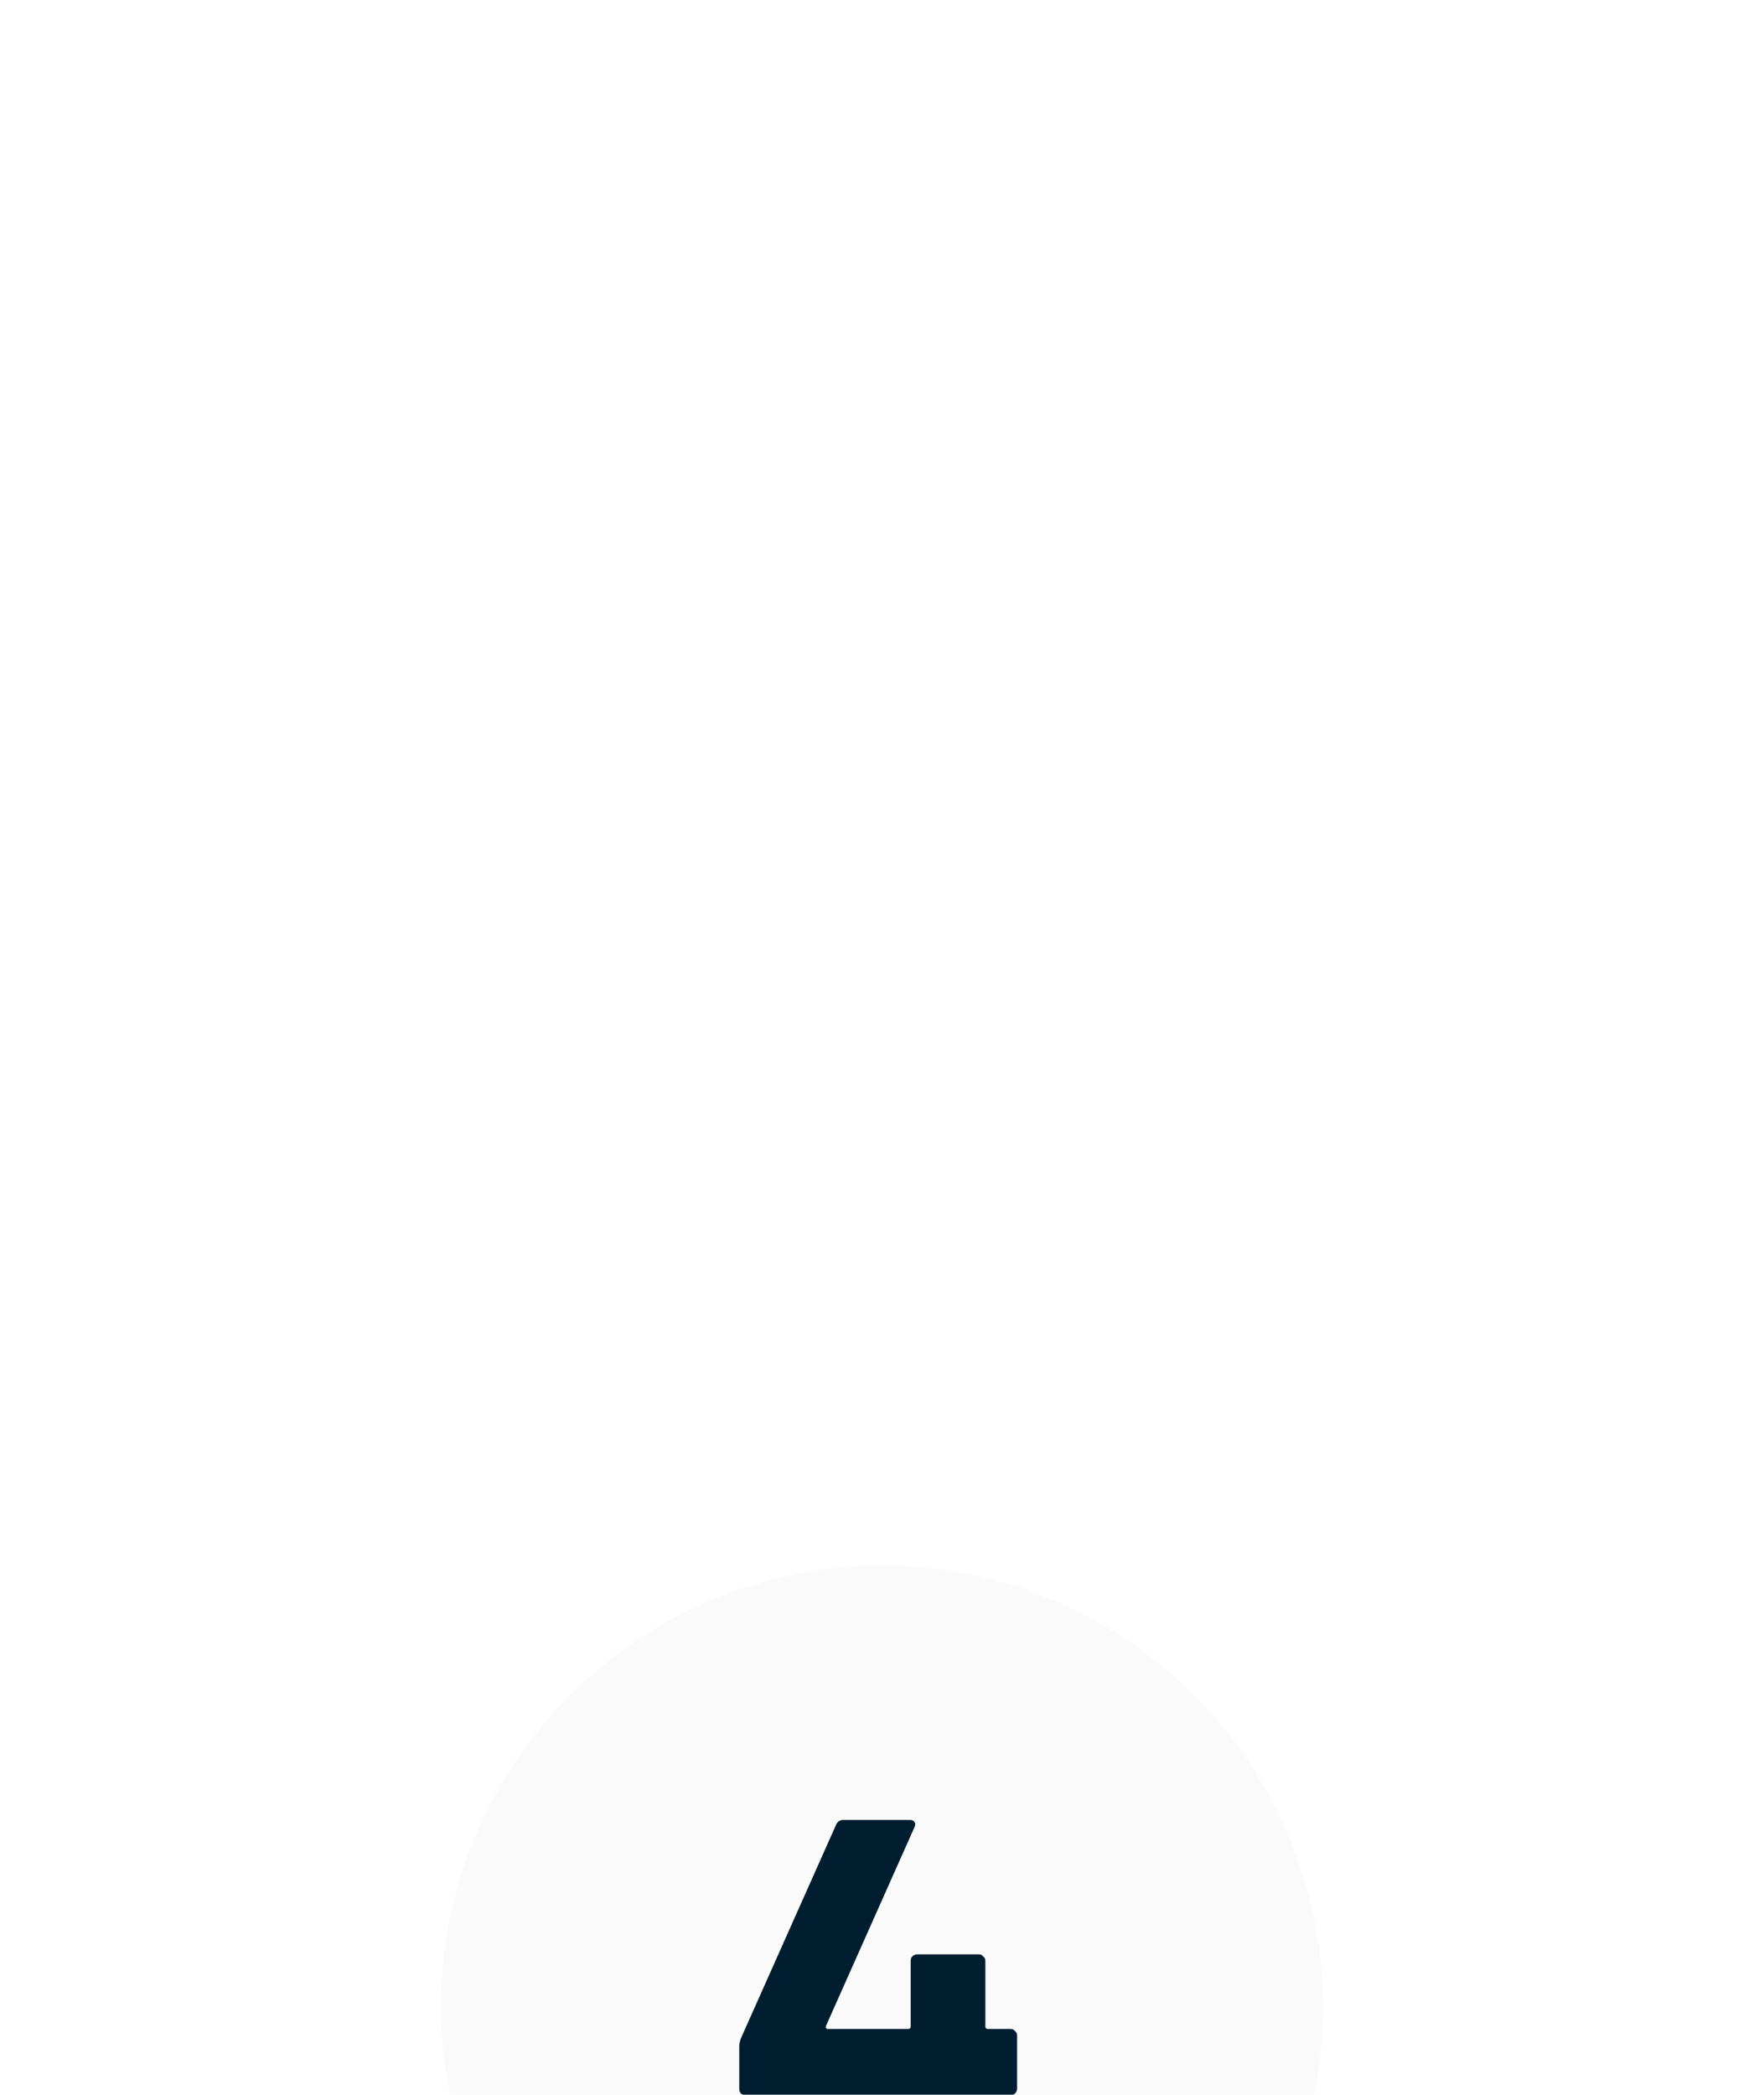 <svg width="48" height="57" viewBox="0 0 48 57" fill="none" xmlns="http://www.w3.org/2000/svg">
<g filter="url(#filter0_dddd_1760_138561)">
<circle cx="24" cy="15" r="12" fill="#FAFAFA"/>
<path d="M27.503 15.608C27.551 15.608 27.589 15.627 27.618 15.666C27.657 15.694 27.676 15.733 27.676 15.781V17.235C27.676 17.283 27.657 17.326 27.618 17.365C27.589 17.394 27.551 17.408 27.503 17.408H26.884C26.836 17.408 26.812 17.432 26.812 17.48V19.827C26.812 19.875 26.793 19.918 26.754 19.957C26.725 19.986 26.687 20 26.639 20H24.954C24.906 20 24.863 19.986 24.825 19.957C24.796 19.918 24.781 19.875 24.781 19.827V17.48C24.781 17.432 24.757 17.408 24.709 17.408H20.289C20.241 17.408 20.197 17.394 20.159 17.365C20.13 17.326 20.116 17.283 20.116 17.235V16.083C20.116 16.026 20.13 15.954 20.159 15.867L22.751 10.05C22.789 9.963 22.857 9.92 22.953 9.92H24.753C24.82 9.92 24.863 9.939 24.882 9.978C24.911 10.006 24.911 10.054 24.882 10.122L22.477 15.522C22.468 15.541 22.468 15.56 22.477 15.579C22.487 15.598 22.501 15.608 22.521 15.608H24.709C24.757 15.608 24.781 15.584 24.781 15.536V13.75C24.781 13.702 24.796 13.664 24.825 13.635C24.863 13.597 24.906 13.578 24.954 13.578H26.639C26.687 13.578 26.725 13.597 26.754 13.635C26.793 13.664 26.812 13.702 26.812 13.75V15.536C26.812 15.584 26.836 15.608 26.884 15.608H27.503Z" fill="#001E30"/>
</g>
<defs>
<filter id="filter0_dddd_1760_138561" x="0" y="0.6" width="48" height="56.4" filterUnits="userSpaceOnUse" color-interpolation-filters="sRGB">
<feFlood flood-opacity="0" result="BackgroundImageFix"/>
<feColorMatrix in="SourceAlpha" type="matrix" values="0 0 0 0 0 0 0 0 0 0 0 0 0 0 0 0 0 0 127 0" result="hardAlpha"/>
<feOffset dy="22.8"/>
<feGaussianBlur stdDeviation="3.6"/>
<feComposite in2="hardAlpha" operator="out"/>
<feColorMatrix type="matrix" values="0 0 0 0 0 0 0 0 0 0.067 0 0 0 0 0.106 0 0 0 0.05 0"/>
<feBlend mode="normal" in2="BackgroundImageFix" result="effect1_dropShadow_1760_138561"/>
<feColorMatrix in="SourceAlpha" type="matrix" values="0 0 0 0 0 0 0 0 0 0 0 0 0 0 0 0 0 0 127 0" result="hardAlpha"/>
<feOffset dy="9.6"/>
<feGaussianBlur stdDeviation="6"/>
<feComposite in2="hardAlpha" operator="out"/>
<feColorMatrix type="matrix" values="0 0 0 0 0 0 0 0 0 0.067 0 0 0 0 0.106 0 0 0 0.2 0"/>
<feBlend mode="normal" in2="effect1_dropShadow_1760_138561" result="effect2_dropShadow_1760_138561"/>
<feColorMatrix in="SourceAlpha" type="matrix" values="0 0 0 0 0 0 0 0 0 0 0 0 0 0 0 0 0 0 127 0" result="hardAlpha"/>
<feOffset dy="5.4"/>
<feGaussianBlur stdDeviation="3.6"/>
<feComposite in2="hardAlpha" operator="out"/>
<feColorMatrix type="matrix" values="0 0 0 0 0 0 0 0 0 0.067 0 0 0 0 0.106 0 0 0 0.13 0"/>
<feBlend mode="normal" in2="effect2_dropShadow_1760_138561" result="effect3_dropShadow_1760_138561"/>
<feColorMatrix in="SourceAlpha" type="matrix" values="0 0 0 0 0 0 0 0 0 0 0 0 0 0 0 0 0 0 127 0" result="hardAlpha"/>
<feOffset dy="1.8"/>
<feGaussianBlur stdDeviation="1.8"/>
<feComposite in2="hardAlpha" operator="out"/>
<feColorMatrix type="matrix" values="0 0 0 0 0 0 0 0 0 0.067 0 0 0 0 0.106 0 0 0 0.26 0"/>
<feBlend mode="normal" in2="effect3_dropShadow_1760_138561" result="effect4_dropShadow_1760_138561"/>
<feBlend mode="normal" in="SourceGraphic" in2="effect4_dropShadow_1760_138561" result="shape"/>
</filter>
</defs>
</svg>
